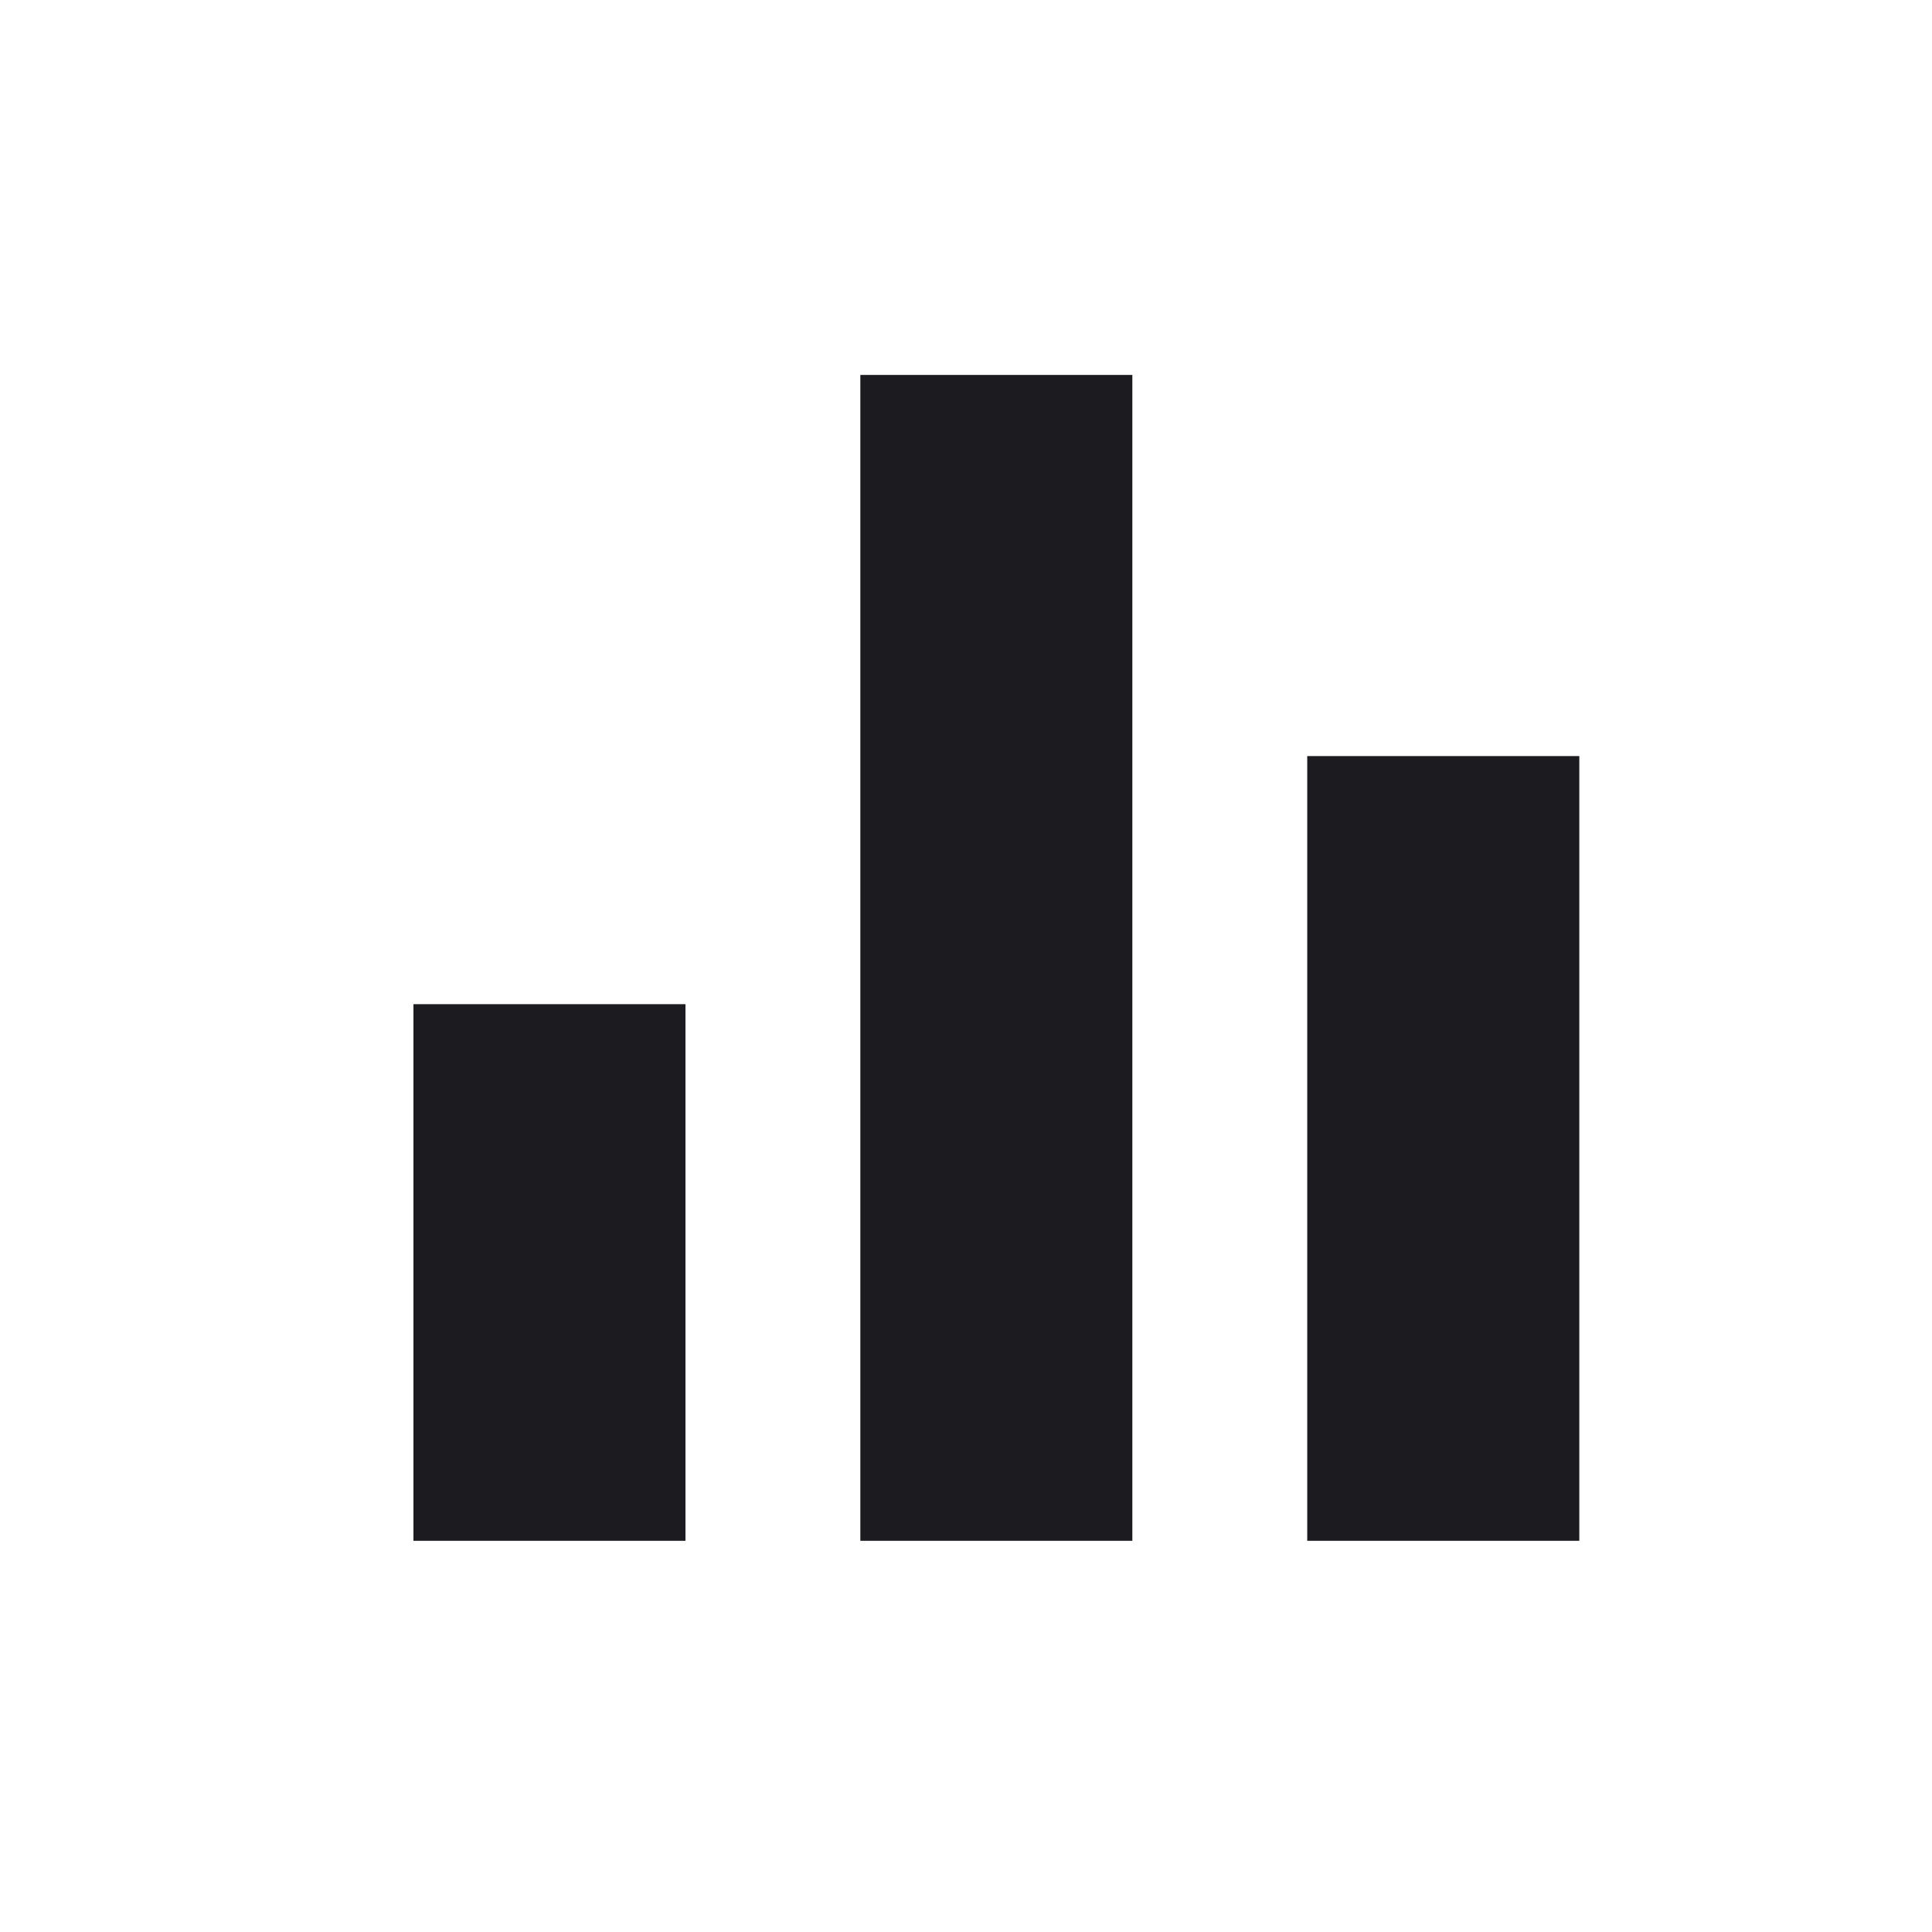 <svg width="29" height="29" viewBox="0 0 29 29" fill="none" xmlns="http://www.w3.org/2000/svg">
<mask id="mask0_281_39" style="mask-type:alpha" maskUnits="userSpaceOnUse" x="0" y="0" width="29" height="29">
<rect x="0.956" y="0.378" width="28" height="28" fill="#D9D9D9"/>
</mask>
<g mask="url(#mask0_281_39)">
<path d="M6.206 23.128V15.073H10.289V23.128H6.206ZM12.914 23.128V5.628H16.997V23.128H12.914ZM19.622 23.128V11.349H23.706V23.128H19.622Z" fill="#1C1B1F"/>
</g>
</svg>
